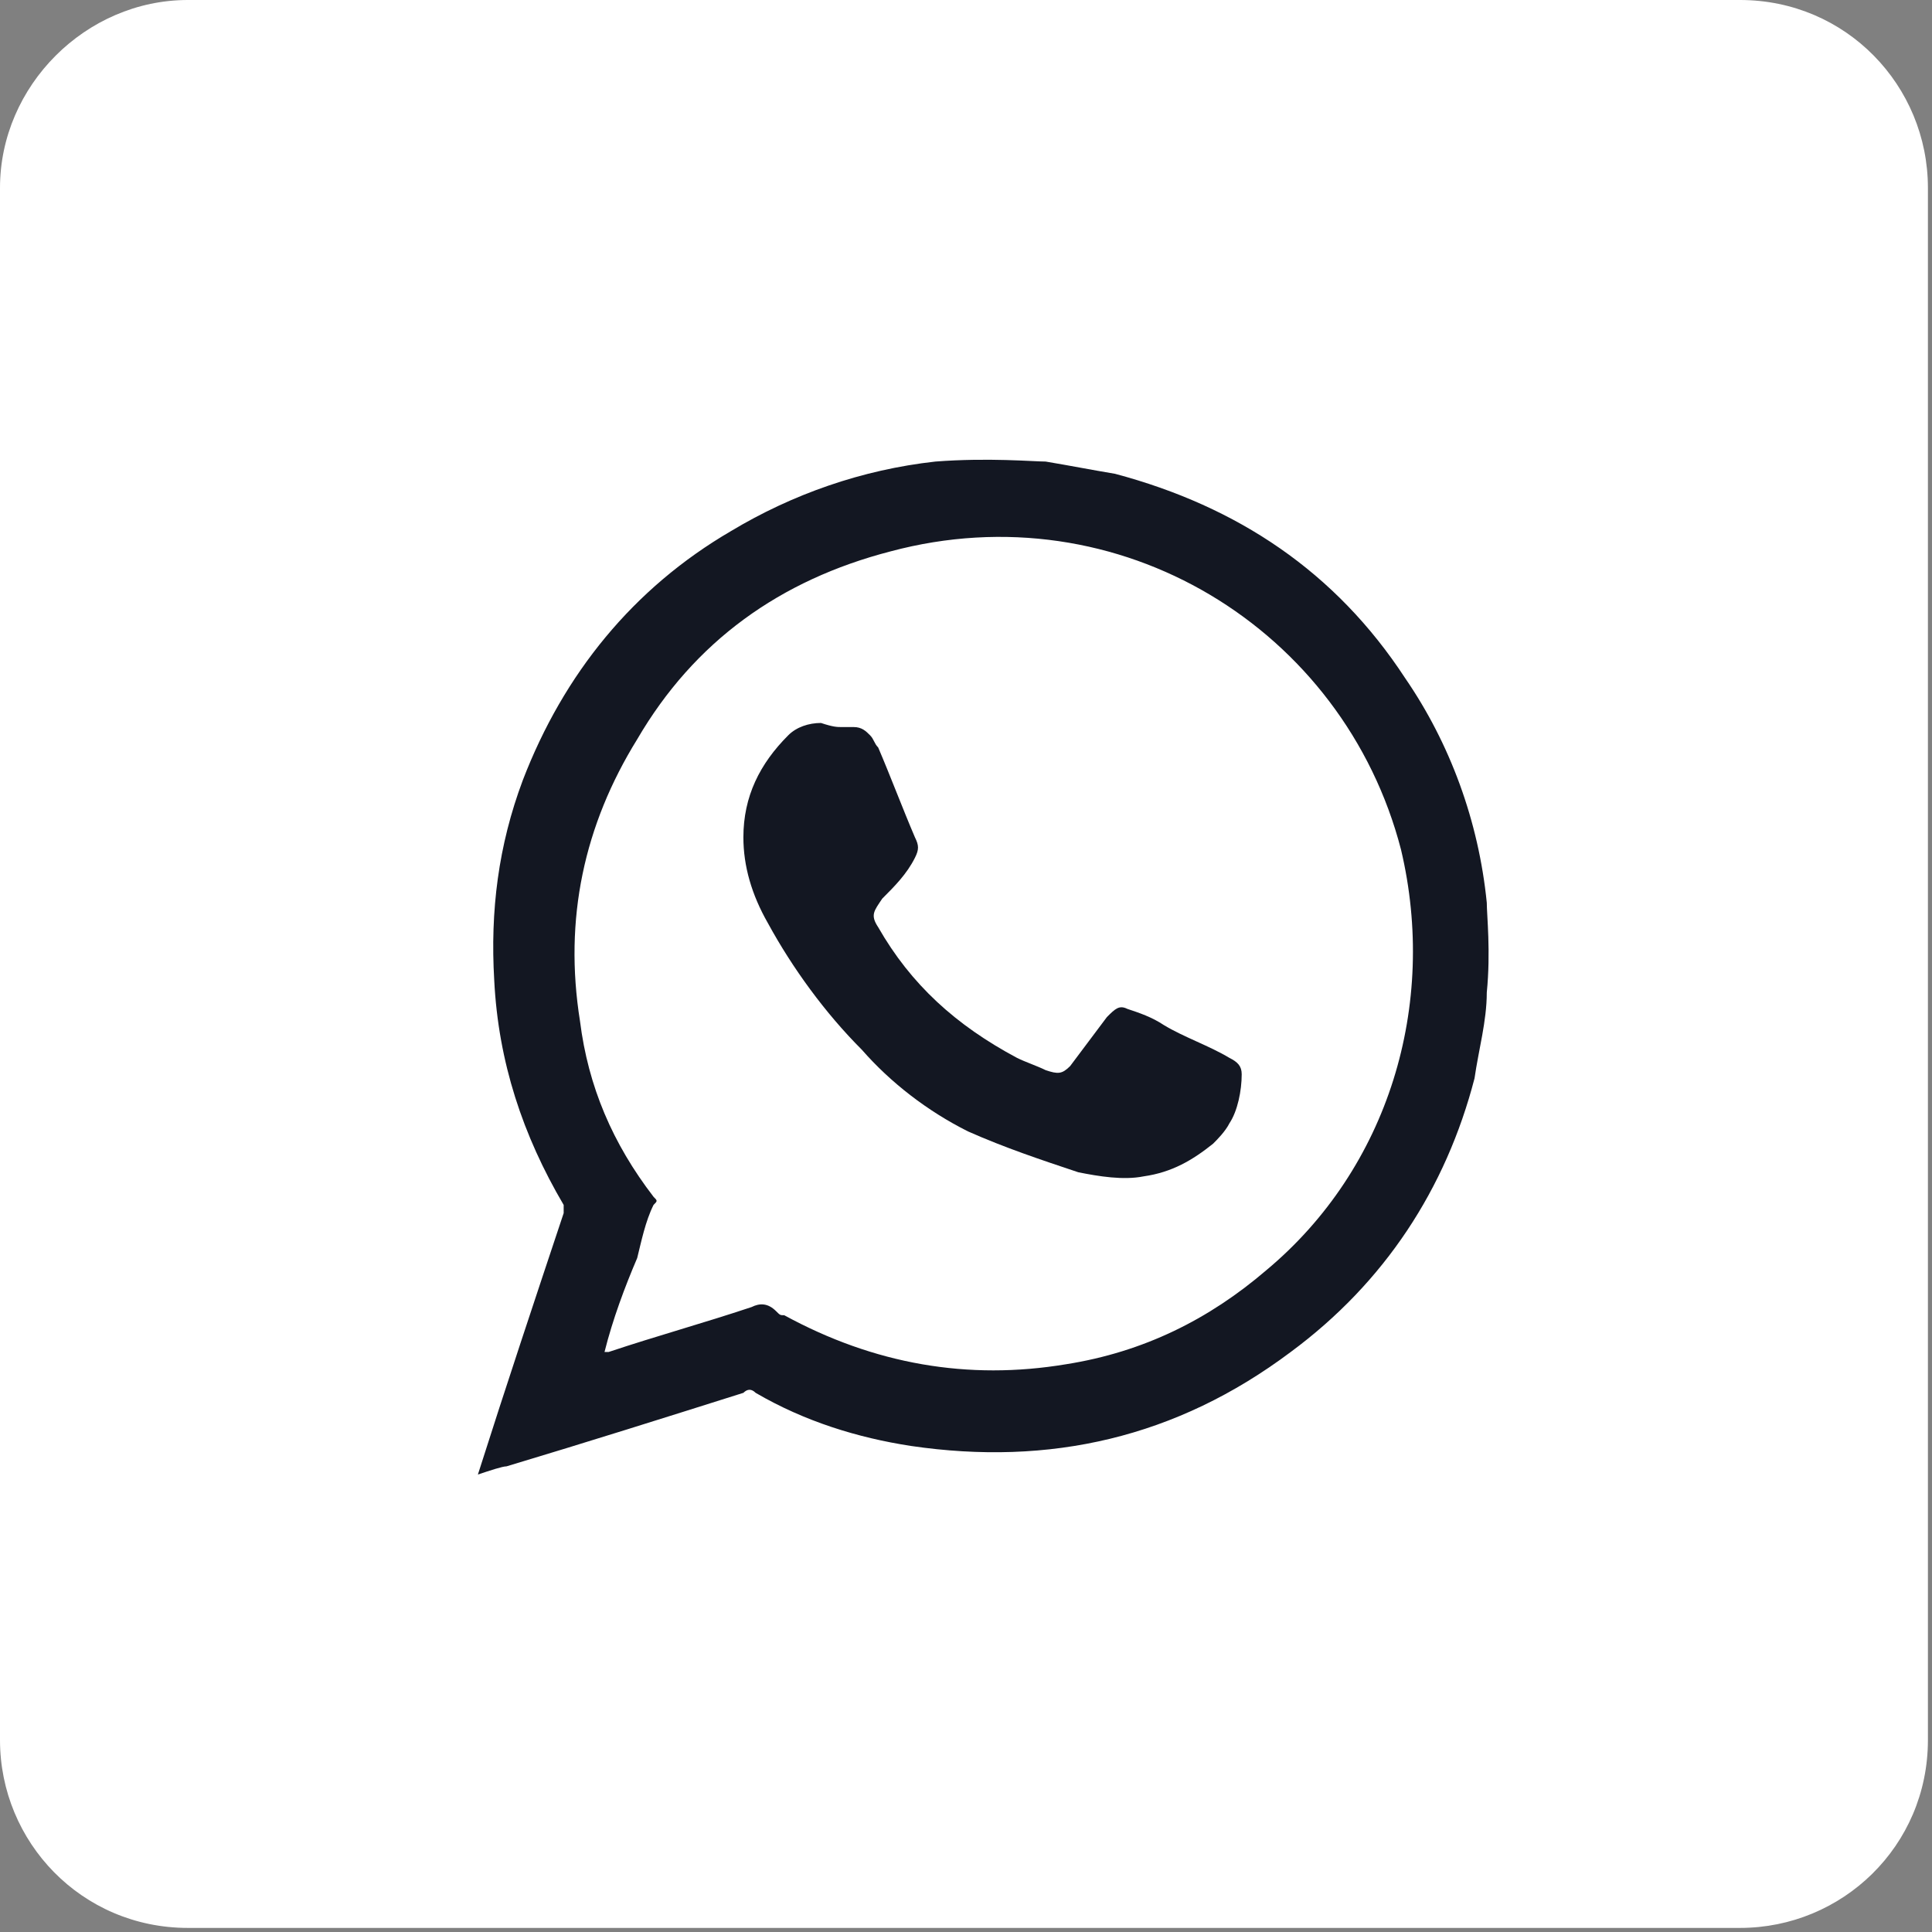 <?xml version="1.0" encoding="utf-8"?>
<!-- Generator: Adobe Illustrator 21.1.0, SVG Export Plug-In . SVG Version: 6.00 Build 0)  -->
<svg version="1.1" id="Layer_1" xmlns="http://www.w3.org/2000/svg" xmlns:xlink="http://www.w3.org/1999/xlink" x="0px" y="0px"
	 viewBox="0 0 47.3 47.3" style="enable-background:new 0 0 47.3 47.3;" xml:space="preserve">
<rect x="0" y="0" width="47.3" height="47.3" fill="#808080" stroke="none"/>
<style type="text/css">
	.st0{fill:#FFFFFF;}
	.st1{fill:#131722;}
</style>
<path class="st0" d="M4.6,0h38c2.6,0,4.6,2.1,4.6,4.6v38c0,2.6-2.1,4.6-4.6,4.6h-38C2,47.2,0,45.1,0,42.6v-38C0,2.1,2.1,0,4.6,0z"/>
<g>
	<g>
		<g>
			<path class="st1" d="M11.7,36.1L11.7,36.1C11.7,36,11.7,36,11.7,36.1c0.7-2.2,1.4-4.3,2.1-6.4c0-0.1,0-0.1,0-0.2
				c-1-1.7-1.6-3.5-1.7-5.5c-0.1-1.7,0.1-3.3,0.7-4.9c1-2.6,2.7-4.7,5.1-6.1c1.5-0.9,3.2-1.5,5-1.7c1.3-0.1,2.4,0,2.7,0
				c0.6,0.1,1.1,0.2,1.7,0.3c3,0.8,5.4,2.4,7.1,5c1.1,1.6,1.8,3.5,2,5.5c0,0.3,0.1,1.2,0,2.2c0,0.7-0.2,1.4-0.3,2.1
				c-0.7,2.7-2.2,5-4.5,6.7c-2.8,2.1-5.9,2.8-9.3,2.3c-1.3-0.2-2.6-0.6-3.8-1.3c-0.1-0.1-0.2-0.1-0.3,0c-1.9,0.6-3.8,1.2-5.8,1.8
				C12.3,35.9,12,36,11.7,36.1z M14.8,33.1c0.1,0,0.1,0,0.1,0c1.2-0.4,2.3-0.7,3.5-1.1c0.2-0.1,0.4-0.1,0.6,0.1
				c0.1,0.1,0.1,0.1,0.2,0.1c2.2,1.2,4.5,1.6,6.9,1.2c1.9-0.3,3.5-1.1,4.9-2.3c3-2.5,4.2-6.5,3.3-10.3c-1.4-5.4-6.9-8.8-12.5-7.3
				c-2.7,0.7-4.8,2.2-6.2,4.6c-1.3,2.1-1.8,4.4-1.4,6.9c0.2,1.6,0.8,3,1.8,4.3c0.1,0.1,0.1,0.1,0,0.2c-0.2,0.4-0.3,0.9-0.4,1.3
				C15.3,31.5,15,32.3,14.8,33.1z"/>
			<path class="st1" d="M20.6,17.8c0.1,0,0.2,0,0.3,0c0.2,0,0.3,0.1,0.4,0.2s0.1,0.2,0.2,0.3c0.3,0.7,0.6,1.5,0.9,2.2
				c0.1,0.2,0.1,0.3,0,0.5c-0.2,0.4-0.5,0.7-0.8,1c-0.2,0.3-0.3,0.4-0.1,0.7c0.8,1.4,1.9,2.4,3.4,3.2c0.2,0.1,0.5,0.2,0.7,0.3
				c0.3,0.1,0.4,0.1,0.6-0.1c0.3-0.4,0.6-0.8,0.9-1.2c0.2-0.2,0.3-0.3,0.5-0.2c0.3,0.1,0.6,0.2,0.9,0.4c0.5,0.3,1.1,0.5,1.6,0.8
				c0.2,0.1,0.3,0.2,0.3,0.4c0,0.4-0.1,0.9-0.3,1.2c-0.1,0.2-0.3,0.4-0.4,0.5c-0.5,0.4-1,0.7-1.7,0.8c-0.5,0.1-1.1,0-1.6-0.1
				c-0.9-0.3-1.8-0.6-2.7-1c-1-0.5-1.9-1.2-2.6-2c-0.9-0.9-1.7-2-2.3-3.1c-0.4-0.7-0.6-1.4-0.6-2.1c0-1,0.4-1.8,1.1-2.5
				c0.2-0.2,0.5-0.3,0.8-0.3C20.4,17.8,20.5,17.8,20.6,17.8L20.6,17.8z"/>
		</g>
	</g>
</g>
</svg>
